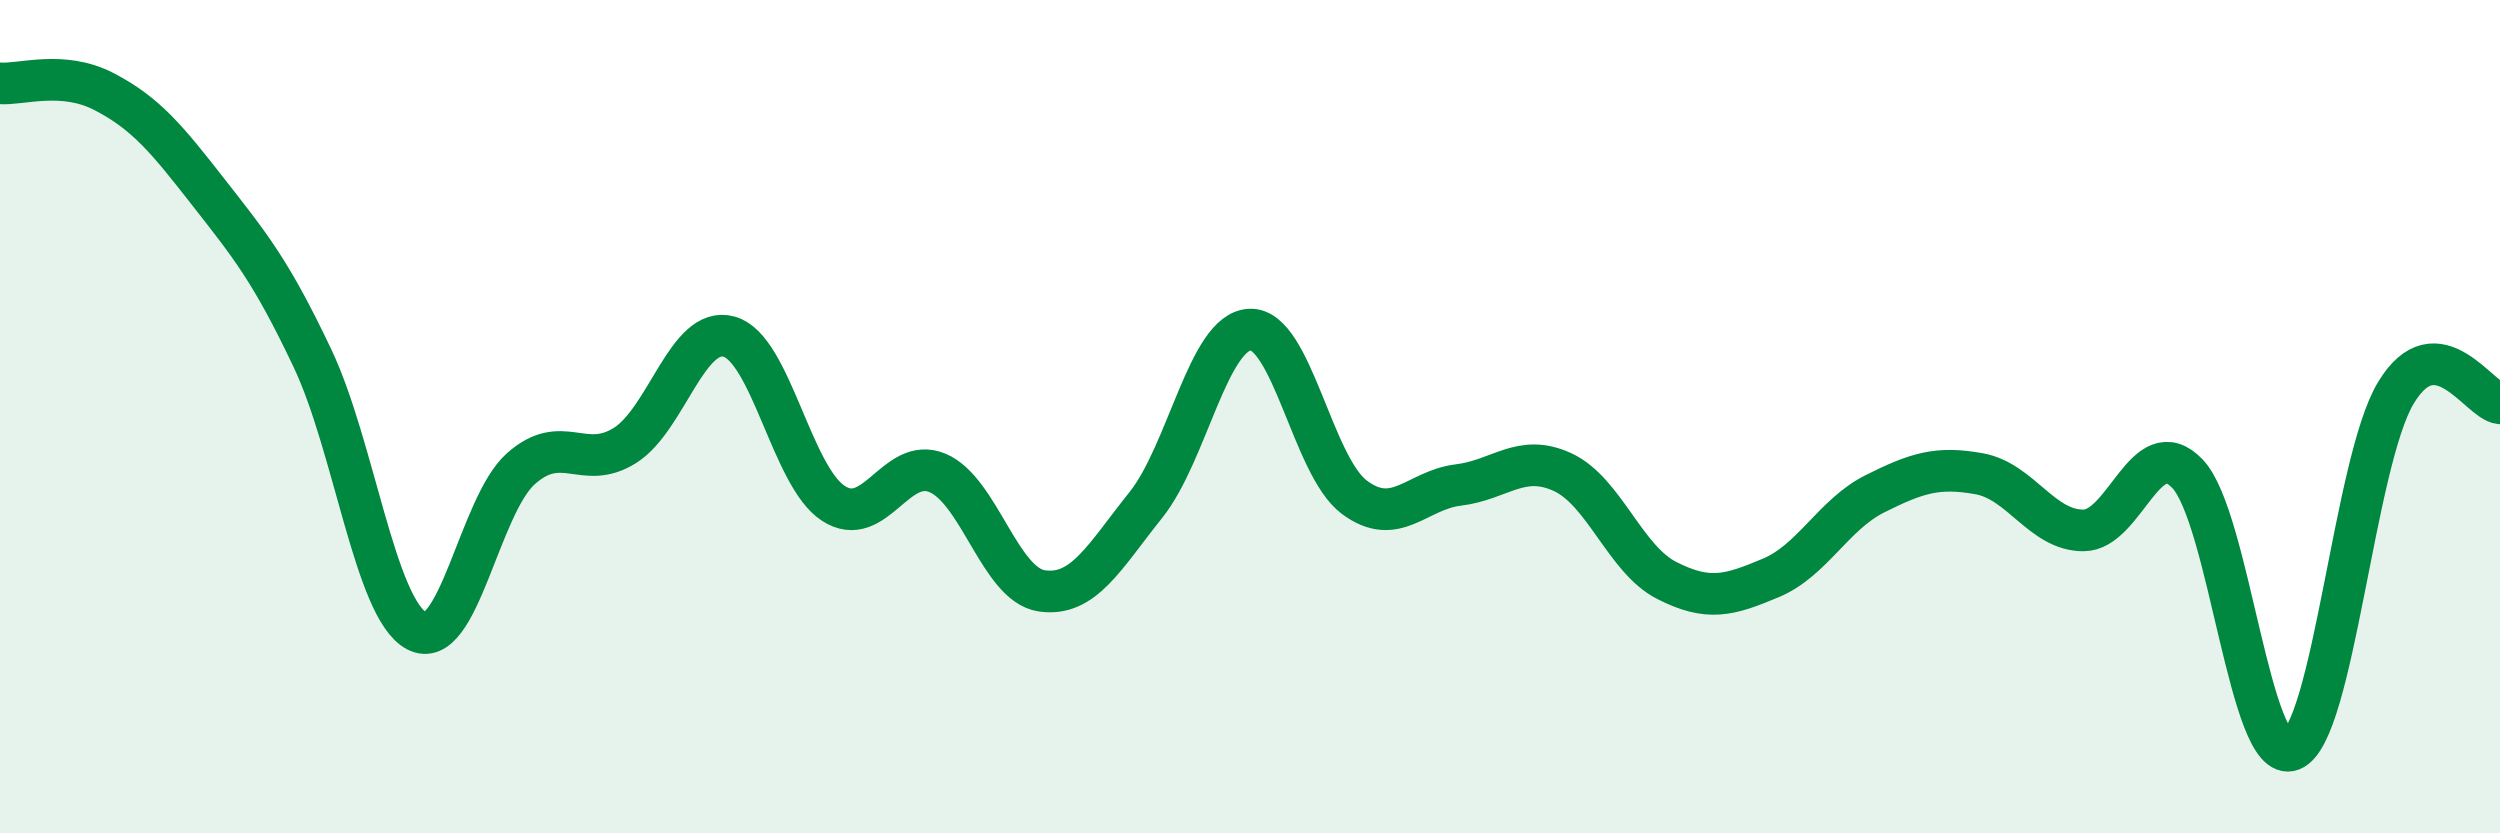 
    <svg width="60" height="20" viewBox="0 0 60 20" xmlns="http://www.w3.org/2000/svg">
      <path
        d="M 0,2 C 0.5,2.04 1.5,1.68 2.5,2.2 C 3.5,2.72 4,3.33 5,4.61 C 6,5.89 6.5,6.49 7.5,8.6 C 8.5,10.71 9,14.61 10,15.14 C 11,15.67 11.5,12.14 12.5,11.25 C 13.5,10.36 14,11.32 15,10.69 C 16,10.06 16.5,7.8 17.5,8.08 C 18.5,8.36 19,11.43 20,12.08 C 21,12.73 21.5,10.93 22.5,11.35 C 23.5,11.77 24,14.03 25,14.18 C 26,14.33 26.5,13.37 27.5,12.12 C 28.5,10.87 29,7.95 30,7.91 C 31,7.87 31.5,11.18 32.5,11.93 C 33.5,12.68 34,11.76 35,11.64 C 36,11.52 36.5,10.87 37.5,11.33 C 38.5,11.79 39,13.42 40,13.93 C 41,14.44 41.5,14.29 42.5,13.87 C 43.5,13.45 44,12.35 45,11.85 C 46,11.35 46.5,11.19 47.5,11.37 C 48.5,11.55 49,12.73 50,12.73 C 51,12.73 51.5,10.32 52.5,11.37 C 53.5,12.42 54,18.39 55,18 C 56,17.61 56.5,11.09 57.5,9.43 C 58.5,7.77 59.5,9.63 60,9.68L60 20L0 20Z"
        fill="#008740"
        opacity="0.1"
        stroke-linecap="round"
        stroke-linejoin="round"
      />
      <path
        d="M 0,2 C 0.5,2.04 1.5,1.68 2.5,2.2 C 3.5,2.72 4,3.33 5,4.61 C 6,5.89 6.5,6.49 7.5,8.6 C 8.5,10.71 9,14.61 10,15.14 C 11,15.67 11.5,12.14 12.5,11.25 C 13.5,10.36 14,11.32 15,10.69 C 16,10.06 16.5,7.8 17.5,8.08 C 18.5,8.36 19,11.43 20,12.08 C 21,12.73 21.5,10.93 22.5,11.35 C 23.5,11.77 24,14.03 25,14.18 C 26,14.33 26.5,13.37 27.5,12.12 C 28.5,10.87 29,7.95 30,7.91 C 31,7.87 31.5,11.18 32.5,11.93 C 33.5,12.68 34,11.76 35,11.64 C 36,11.52 36.5,10.87 37.5,11.33 C 38.5,11.79 39,13.42 40,13.93 C 41,14.44 41.5,14.29 42.5,13.87 C 43.5,13.45 44,12.35 45,11.85 C 46,11.35 46.5,11.19 47.5,11.37 C 48.5,11.55 49,12.73 50,12.73 C 51,12.73 51.5,10.32 52.5,11.37 C 53.5,12.42 54,18.39 55,18 C 56,17.61 56.5,11.09 57.5,9.43 C 58.5,7.77 59.5,9.63 60,9.68"
        stroke="#008740"
        stroke-width="1"
        fill="none"
        stroke-linecap="round"
        stroke-linejoin="round"
      />
    </svg>
  